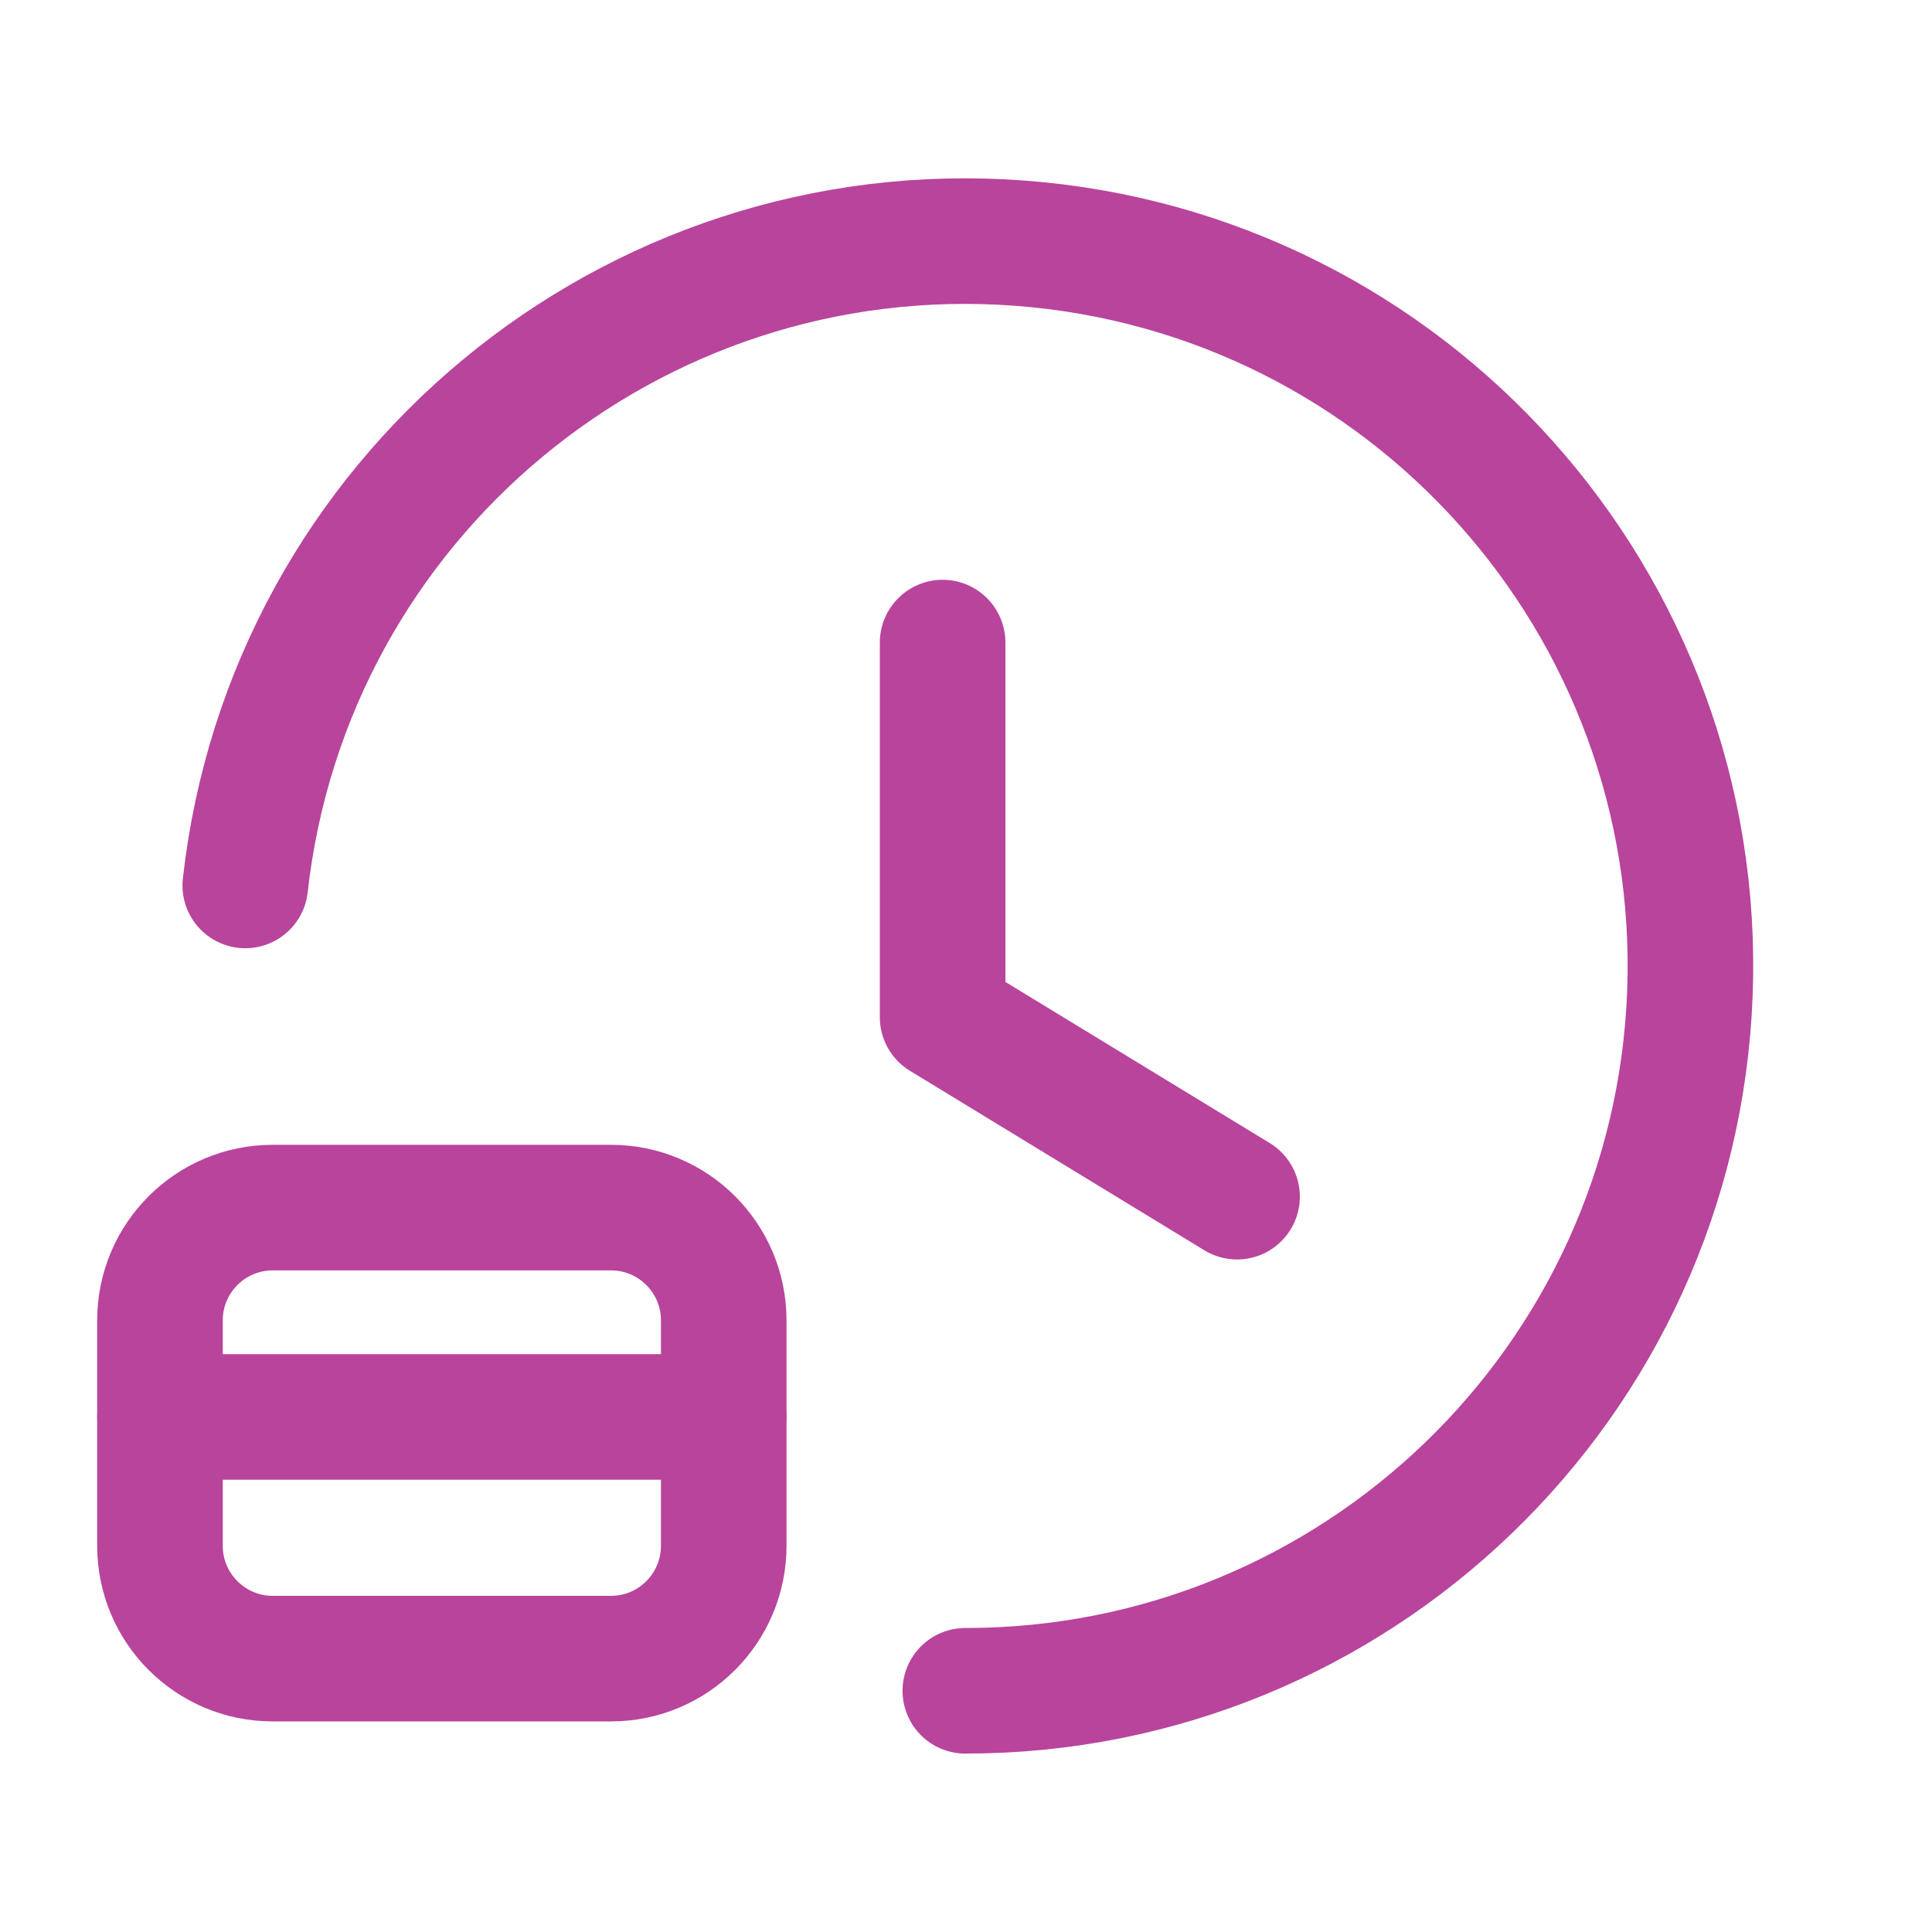<svg width="20" height="20" viewBox="0 0 20 20" fill="none" xmlns="http://www.w3.org/2000/svg">
<path d="M9.758 6.652V10.53L12.806 12.388" stroke="#B9449C" stroke-width="1.3" stroke-linecap="round" stroke-linejoin="round"/>
<path d="M2.539 9.166C2.987 5.155 6.528 2.217 10.553 2.517C14.578 2.817 17.644 6.247 17.494 10.28C17.343 14.313 14.029 17.504 9.993 17.503" stroke="#B9449C" stroke-width="1.3" stroke-linecap="round" stroke-linejoin="round"/>
<path fill-rule="evenodd" clip-rule="evenodd" d="M1.656 13.668V16.002C1.656 16.647 2.179 17.17 2.823 17.17H6.325C6.969 17.17 7.492 16.647 7.492 16.002V13.668C7.492 13.024 6.969 12.501 6.325 12.501H2.823C2.179 12.501 1.656 13.024 1.656 13.668Z" stroke="#B9449C" stroke-width="1.3" stroke-linecap="round" stroke-linejoin="round"/>
<path d="M7.492 14.668H1.656" stroke="#B9449C" stroke-width="1.3" stroke-linecap="round" stroke-linejoin="round"/>
</svg>
